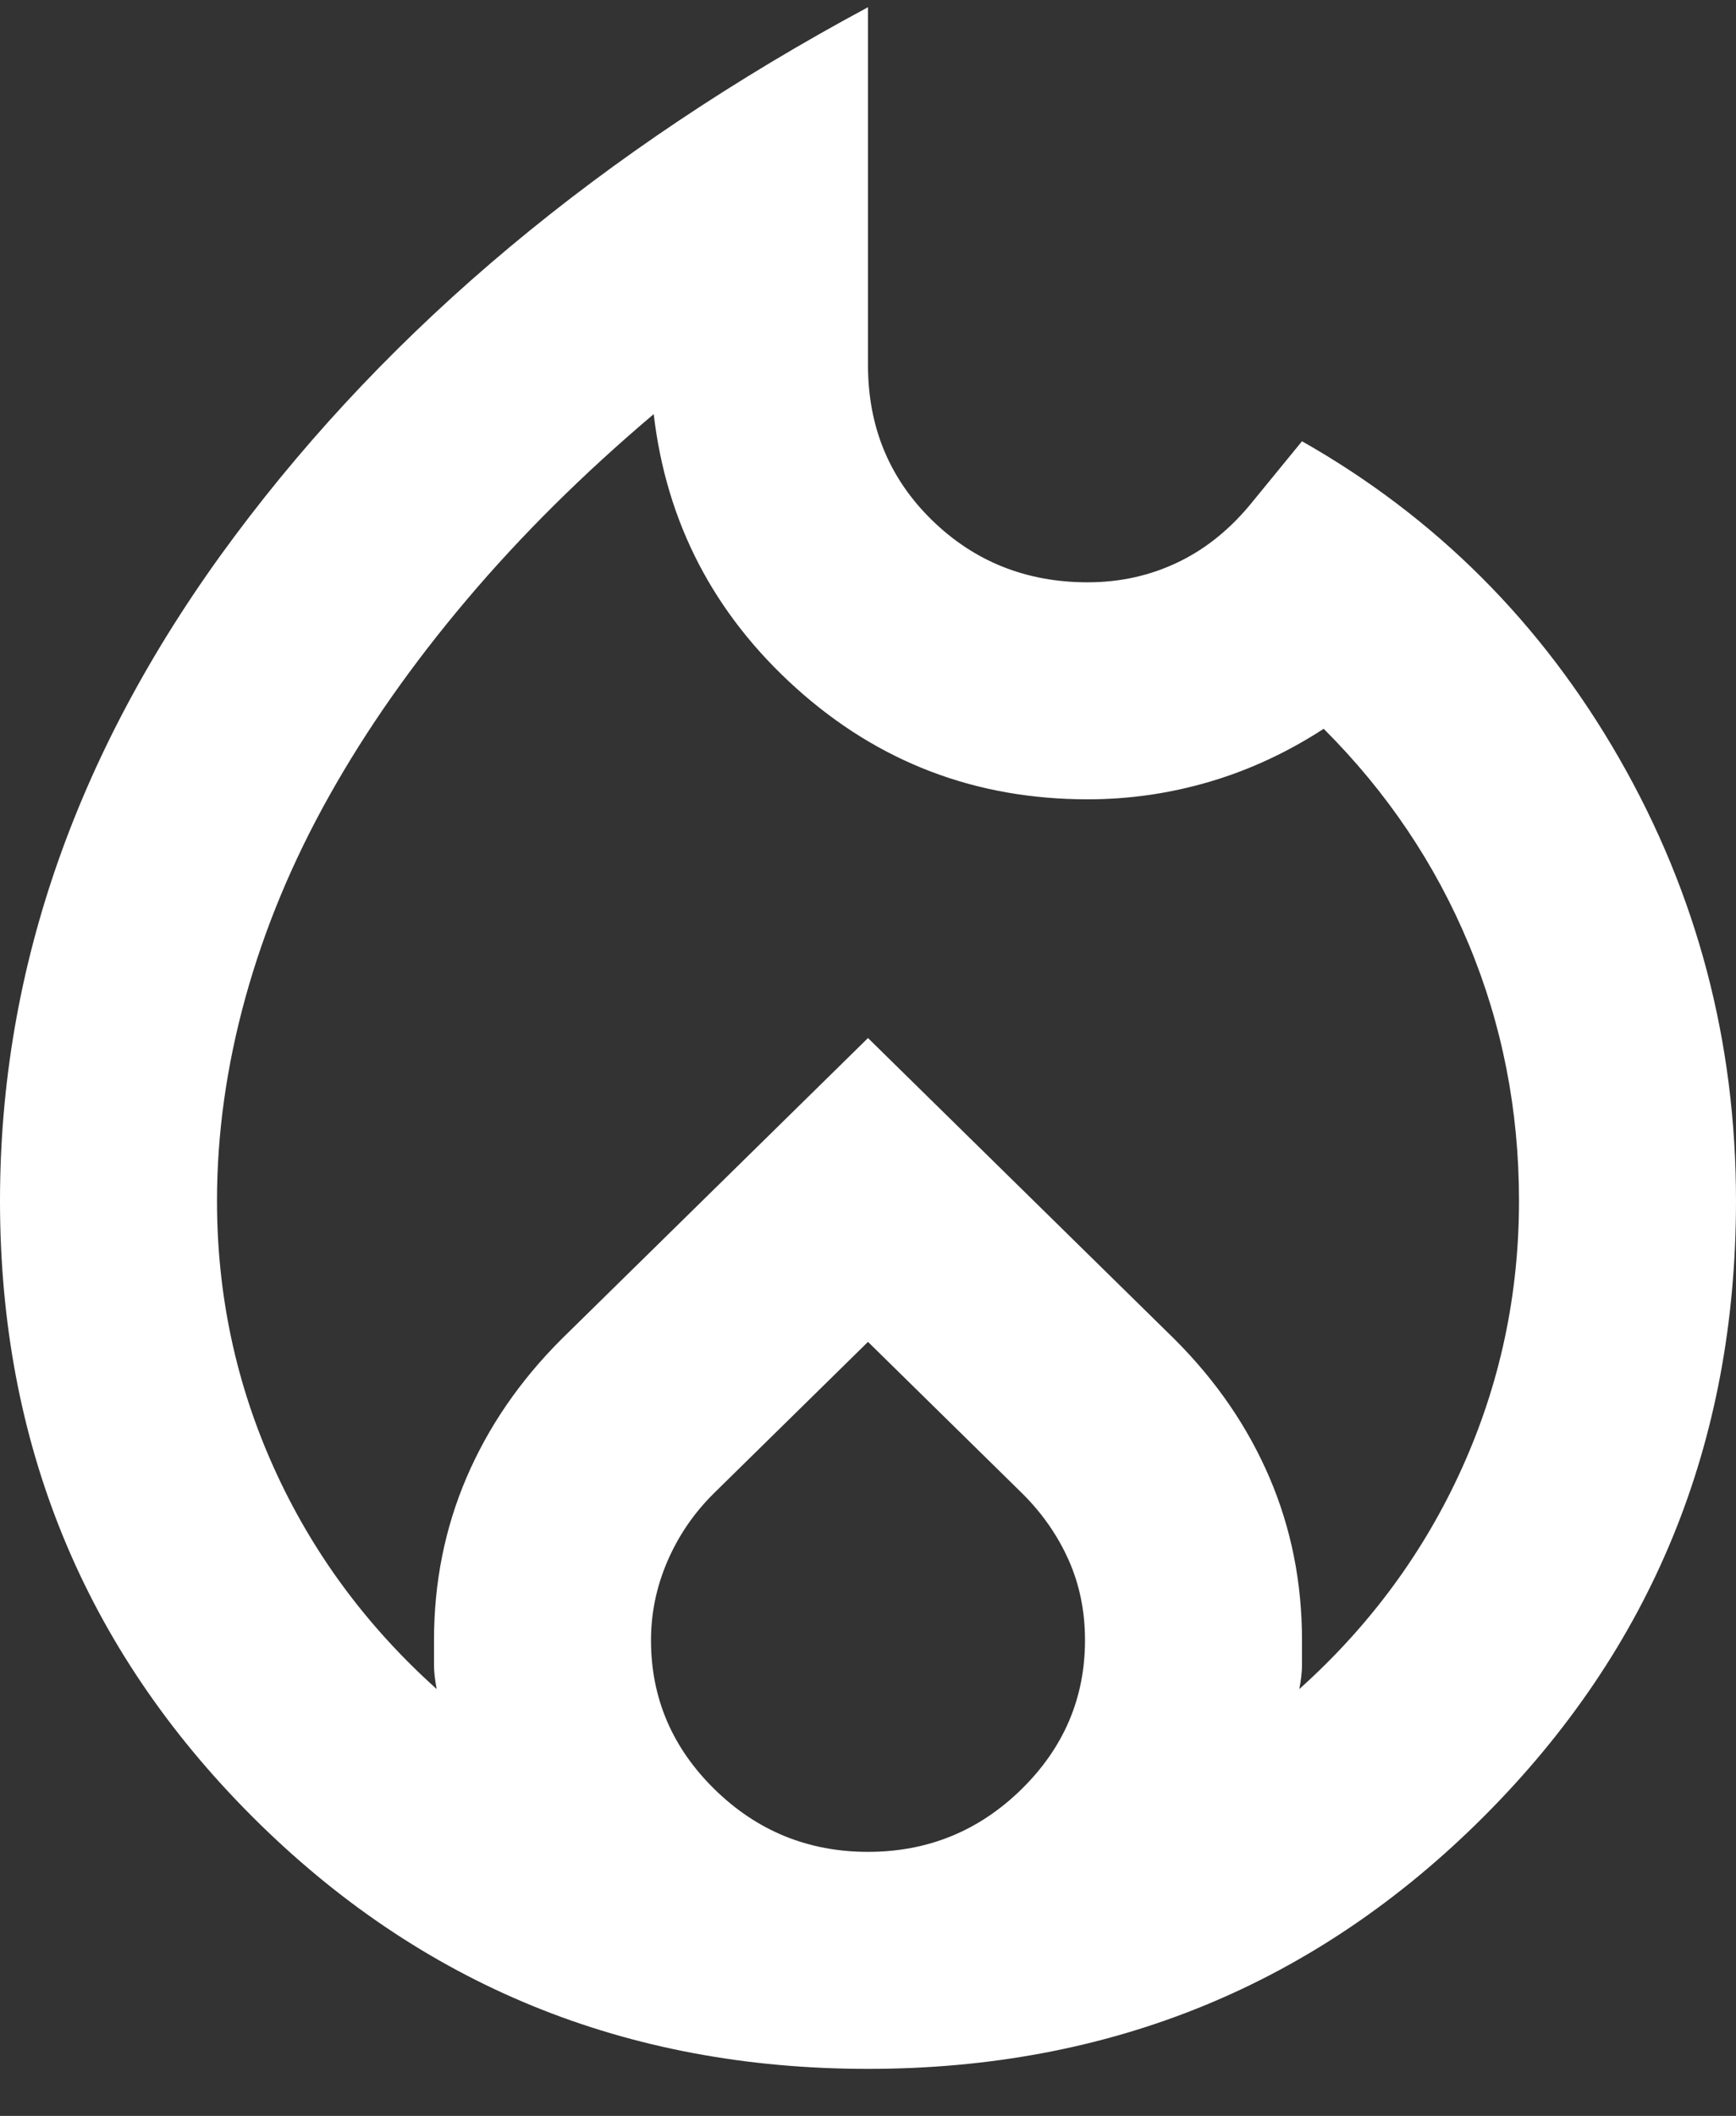 <svg width="32" height="39" viewBox="0 0 32 39" fill="none" xmlns="http://www.w3.org/2000/svg">
<rect x="0" y="0" width="32" height="39" fill="#333333" stroke="none"/>
<path d="M4 22.133C4 23.866 4.35 25.508 5.05 27.058C5.75 28.608 6.75 29.966 8.05 31.133C8.017 30.966 8 30.816 8 30.683V30.233C8 29.166 8.2 28.166 8.6 27.233C9 26.299 9.583 25.449 10.35 24.683L16 19.133L21.65 24.683C22.417 25.449 23 26.299 23.4 27.233C23.8 28.166 24 29.166 24 30.233V30.683C24 30.816 23.983 30.966 23.95 31.133C25.25 29.966 26.25 28.608 26.95 27.058C27.65 25.508 28 23.866 28 22.133C28 20.466 27.692 18.891 27.075 17.408C26.458 15.924 25.567 14.599 24.4 13.433C23.733 13.866 23.033 14.191 22.3 14.408C21.567 14.624 20.817 14.733 20.05 14.733C17.983 14.733 16.192 14.049 14.675 12.683C13.158 11.316 12.283 9.633 12.05 7.633C10.75 8.733 9.6 9.874 8.6 11.058C7.6 12.241 6.758 13.441 6.075 14.658C5.392 15.874 4.875 17.116 4.525 18.383C4.175 19.649 4 20.899 4 22.133ZM16 24.733L13.15 27.533C12.783 27.899 12.5 28.316 12.3 28.783C12.1 29.249 12 29.733 12 30.233C12 31.299 12.392 32.216 13.175 32.983C13.958 33.749 14.9 34.133 16 34.133C17.1 34.133 18.042 33.749 18.825 32.983C19.608 32.216 20 31.299 20 30.233C20 29.699 19.9 29.208 19.7 28.758C19.5 28.308 19.217 27.899 18.85 27.533L16 24.733ZM16 0.133V6.733C16 7.866 16.392 8.816 17.175 9.583C17.958 10.349 18.917 10.733 20.05 10.733C20.65 10.733 21.208 10.608 21.725 10.358C22.242 10.108 22.7 9.733 23.1 9.233L24 8.133C26.467 9.533 28.417 11.483 29.85 13.983C31.283 16.483 32 19.199 32 22.133C32 26.599 30.45 30.383 27.35 33.483C24.25 36.583 20.467 38.133 16 38.133C11.533 38.133 7.75 36.583 4.65 33.483C1.55 30.383 0 26.599 0 22.133C0 17.833 1.442 13.749 4.325 9.883C7.208 6.016 11.1 2.766 16 0.133Z" fill="white"/>
</svg>
